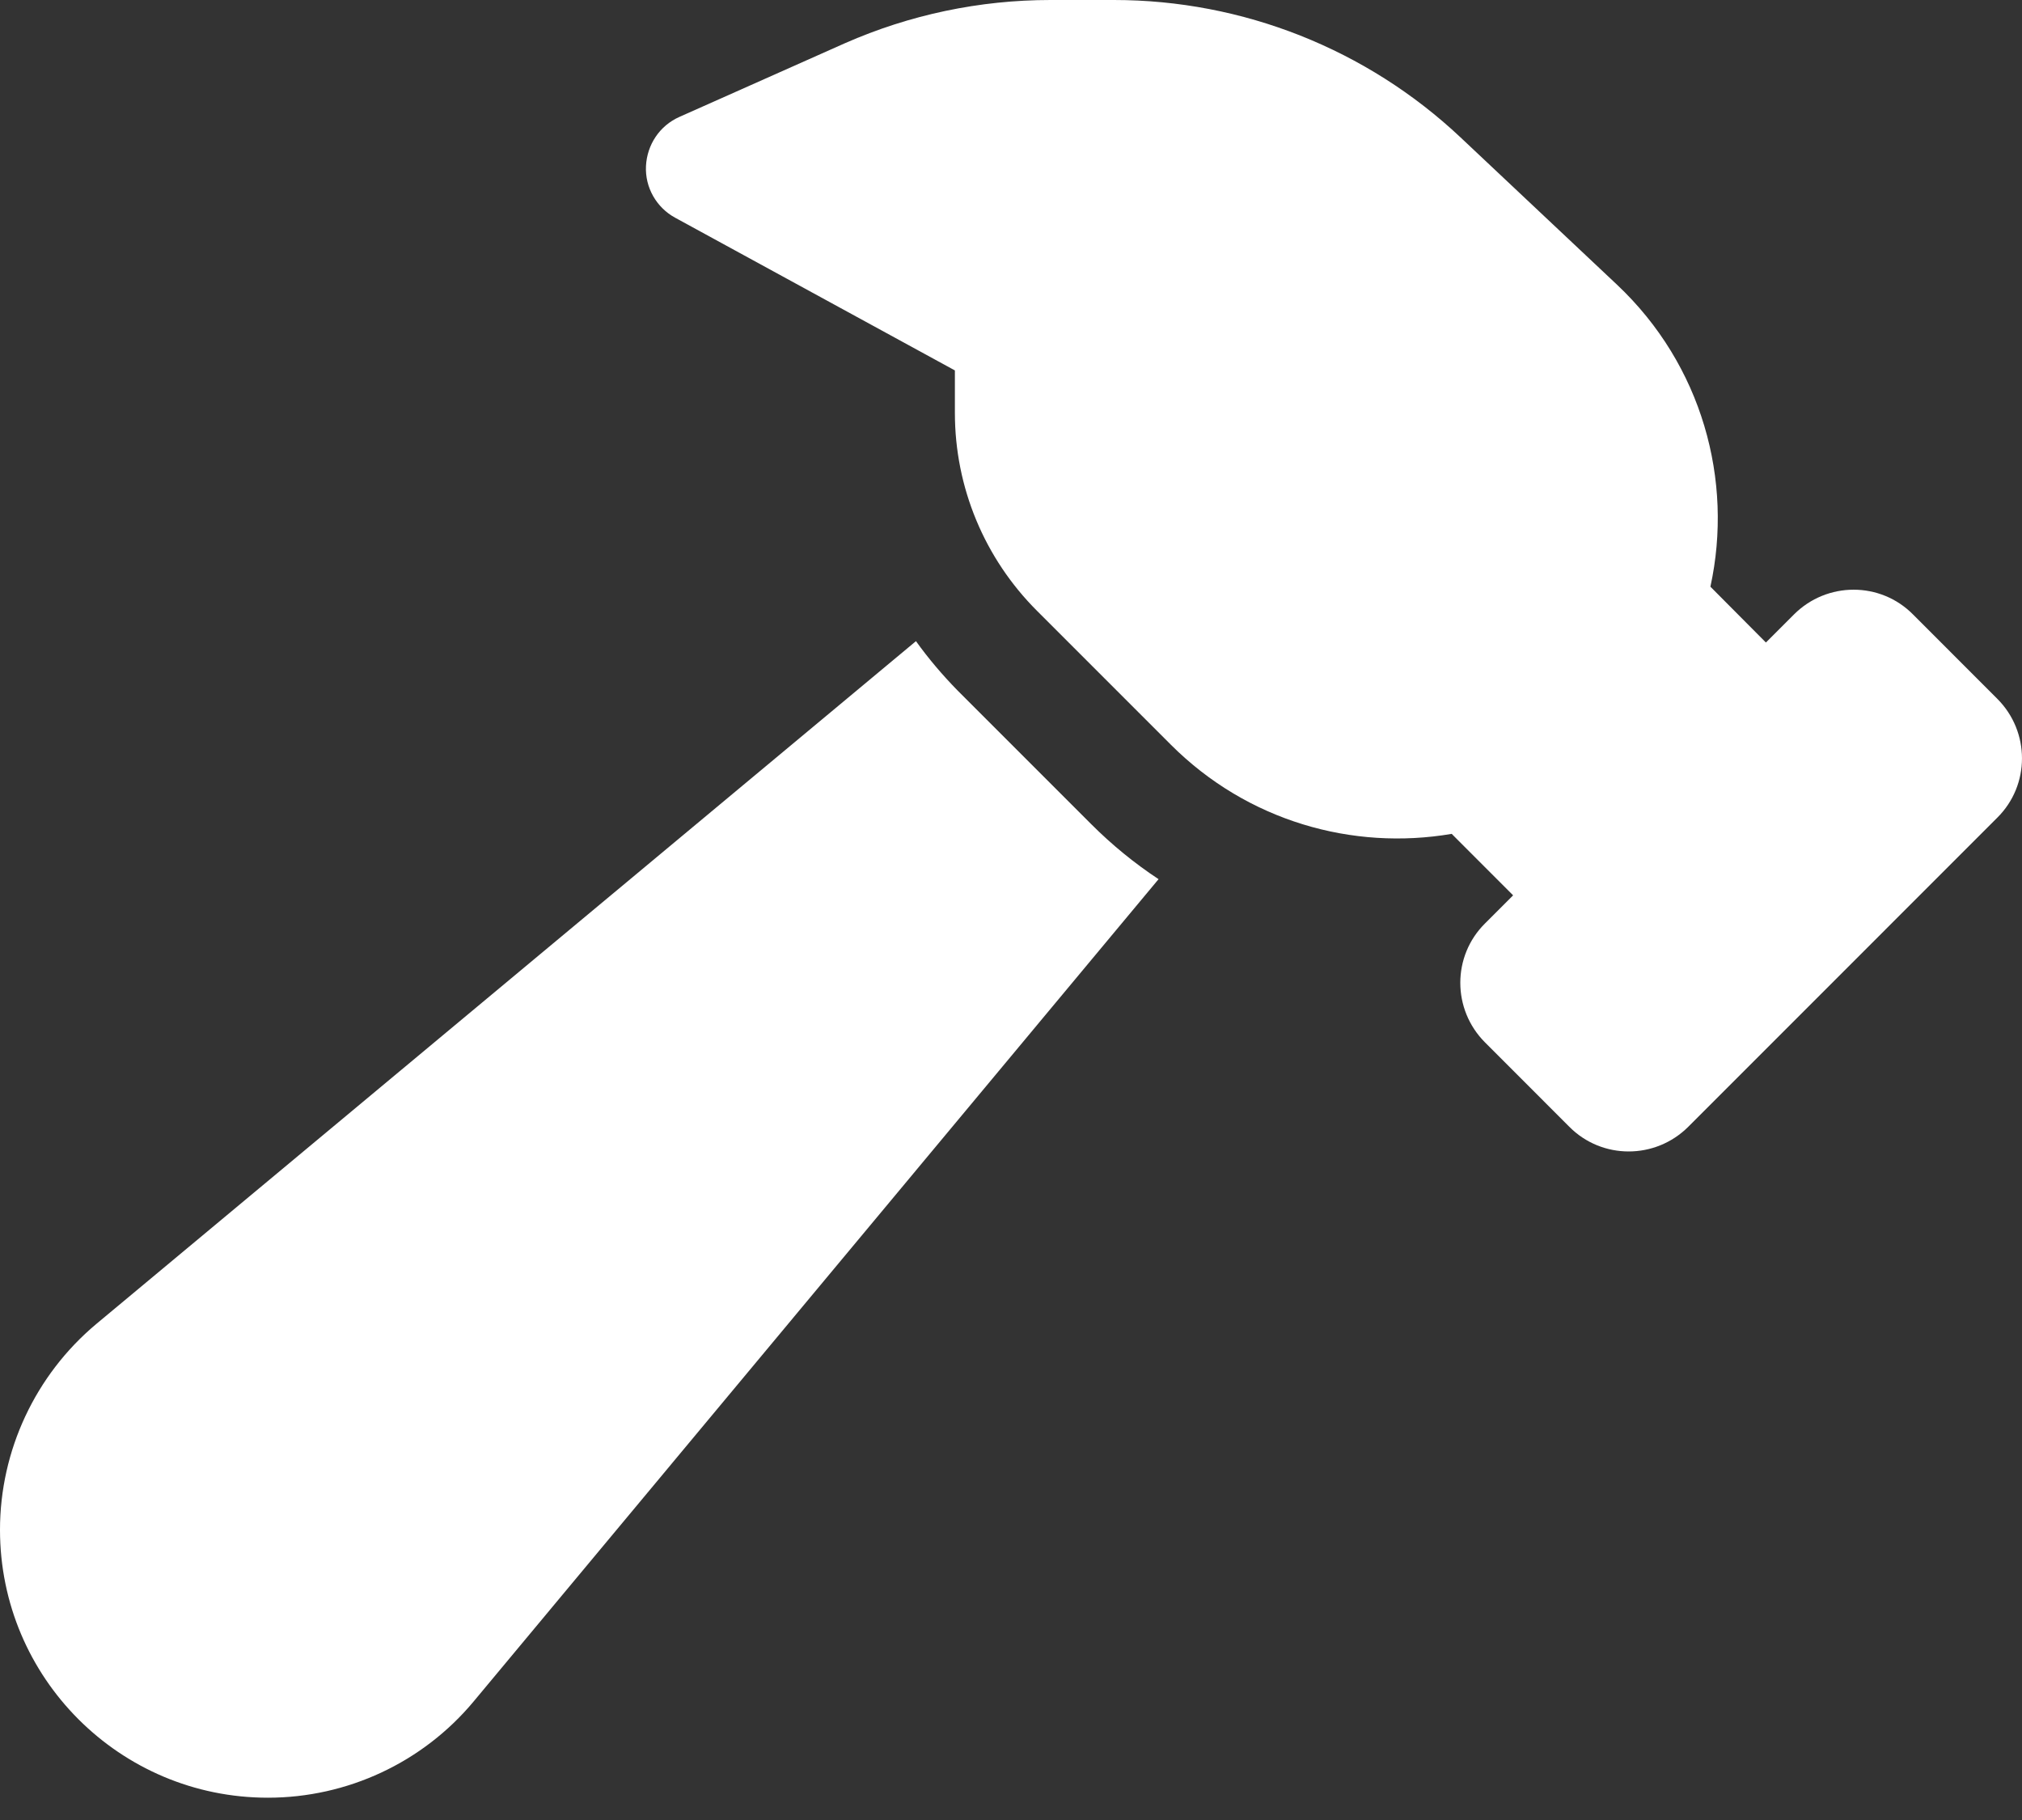 <svg width="40" height="36" viewBox="0 0 40 36" fill="none" xmlns="http://www.w3.org/2000/svg">
<rect x="0" y="0" width="40" height="36" fill="#333333" stroke="none"/>
<g clip-path="url(#clip0_7_12)">
<path d="M28.718 16.494C26.759 16.828 24.676 16.244 23.162 14.73L20.516 12.084C19.474 11.043 18.89 9.64 18.89 8.167V7.327L13.355 4.306C12.987 4.105 12.758 3.709 12.779 3.285C12.8 2.861 13.05 2.486 13.439 2.313L16.717 0.854C17.995 0.292 19.377 0 20.78 0H22.037C24.585 0 27.037 0.972 28.891 2.716L31.989 5.632C33.67 7.216 34.295 9.501 33.836 11.605L34.934 12.709L35.489 12.154C36.142 11.501 37.198 11.501 37.844 12.154L39.51 13.821C40.163 14.473 40.163 15.529 39.51 16.175L33.399 22.287C32.746 22.939 31.69 22.939 31.044 22.287L29.378 20.62C28.725 19.967 28.725 18.911 29.378 18.265L29.933 17.71L28.718 16.494ZM1.903 26.19L18.12 12.682C18.363 13.022 18.64 13.348 18.939 13.654L21.585 16.3C22.002 16.717 22.446 17.078 22.919 17.39L9.369 33.656C8.362 34.864 6.869 35.559 5.299 35.559C2.368 35.559 0 33.183 0 30.26C0 28.69 0.701 27.197 1.903 26.19Z" fill="white"/>
</g>
<defs>
<clipPath id="clip0_7_12">
<rect width="40" height="36" fill="white"/>
</clipPath>
</defs>
</svg>
